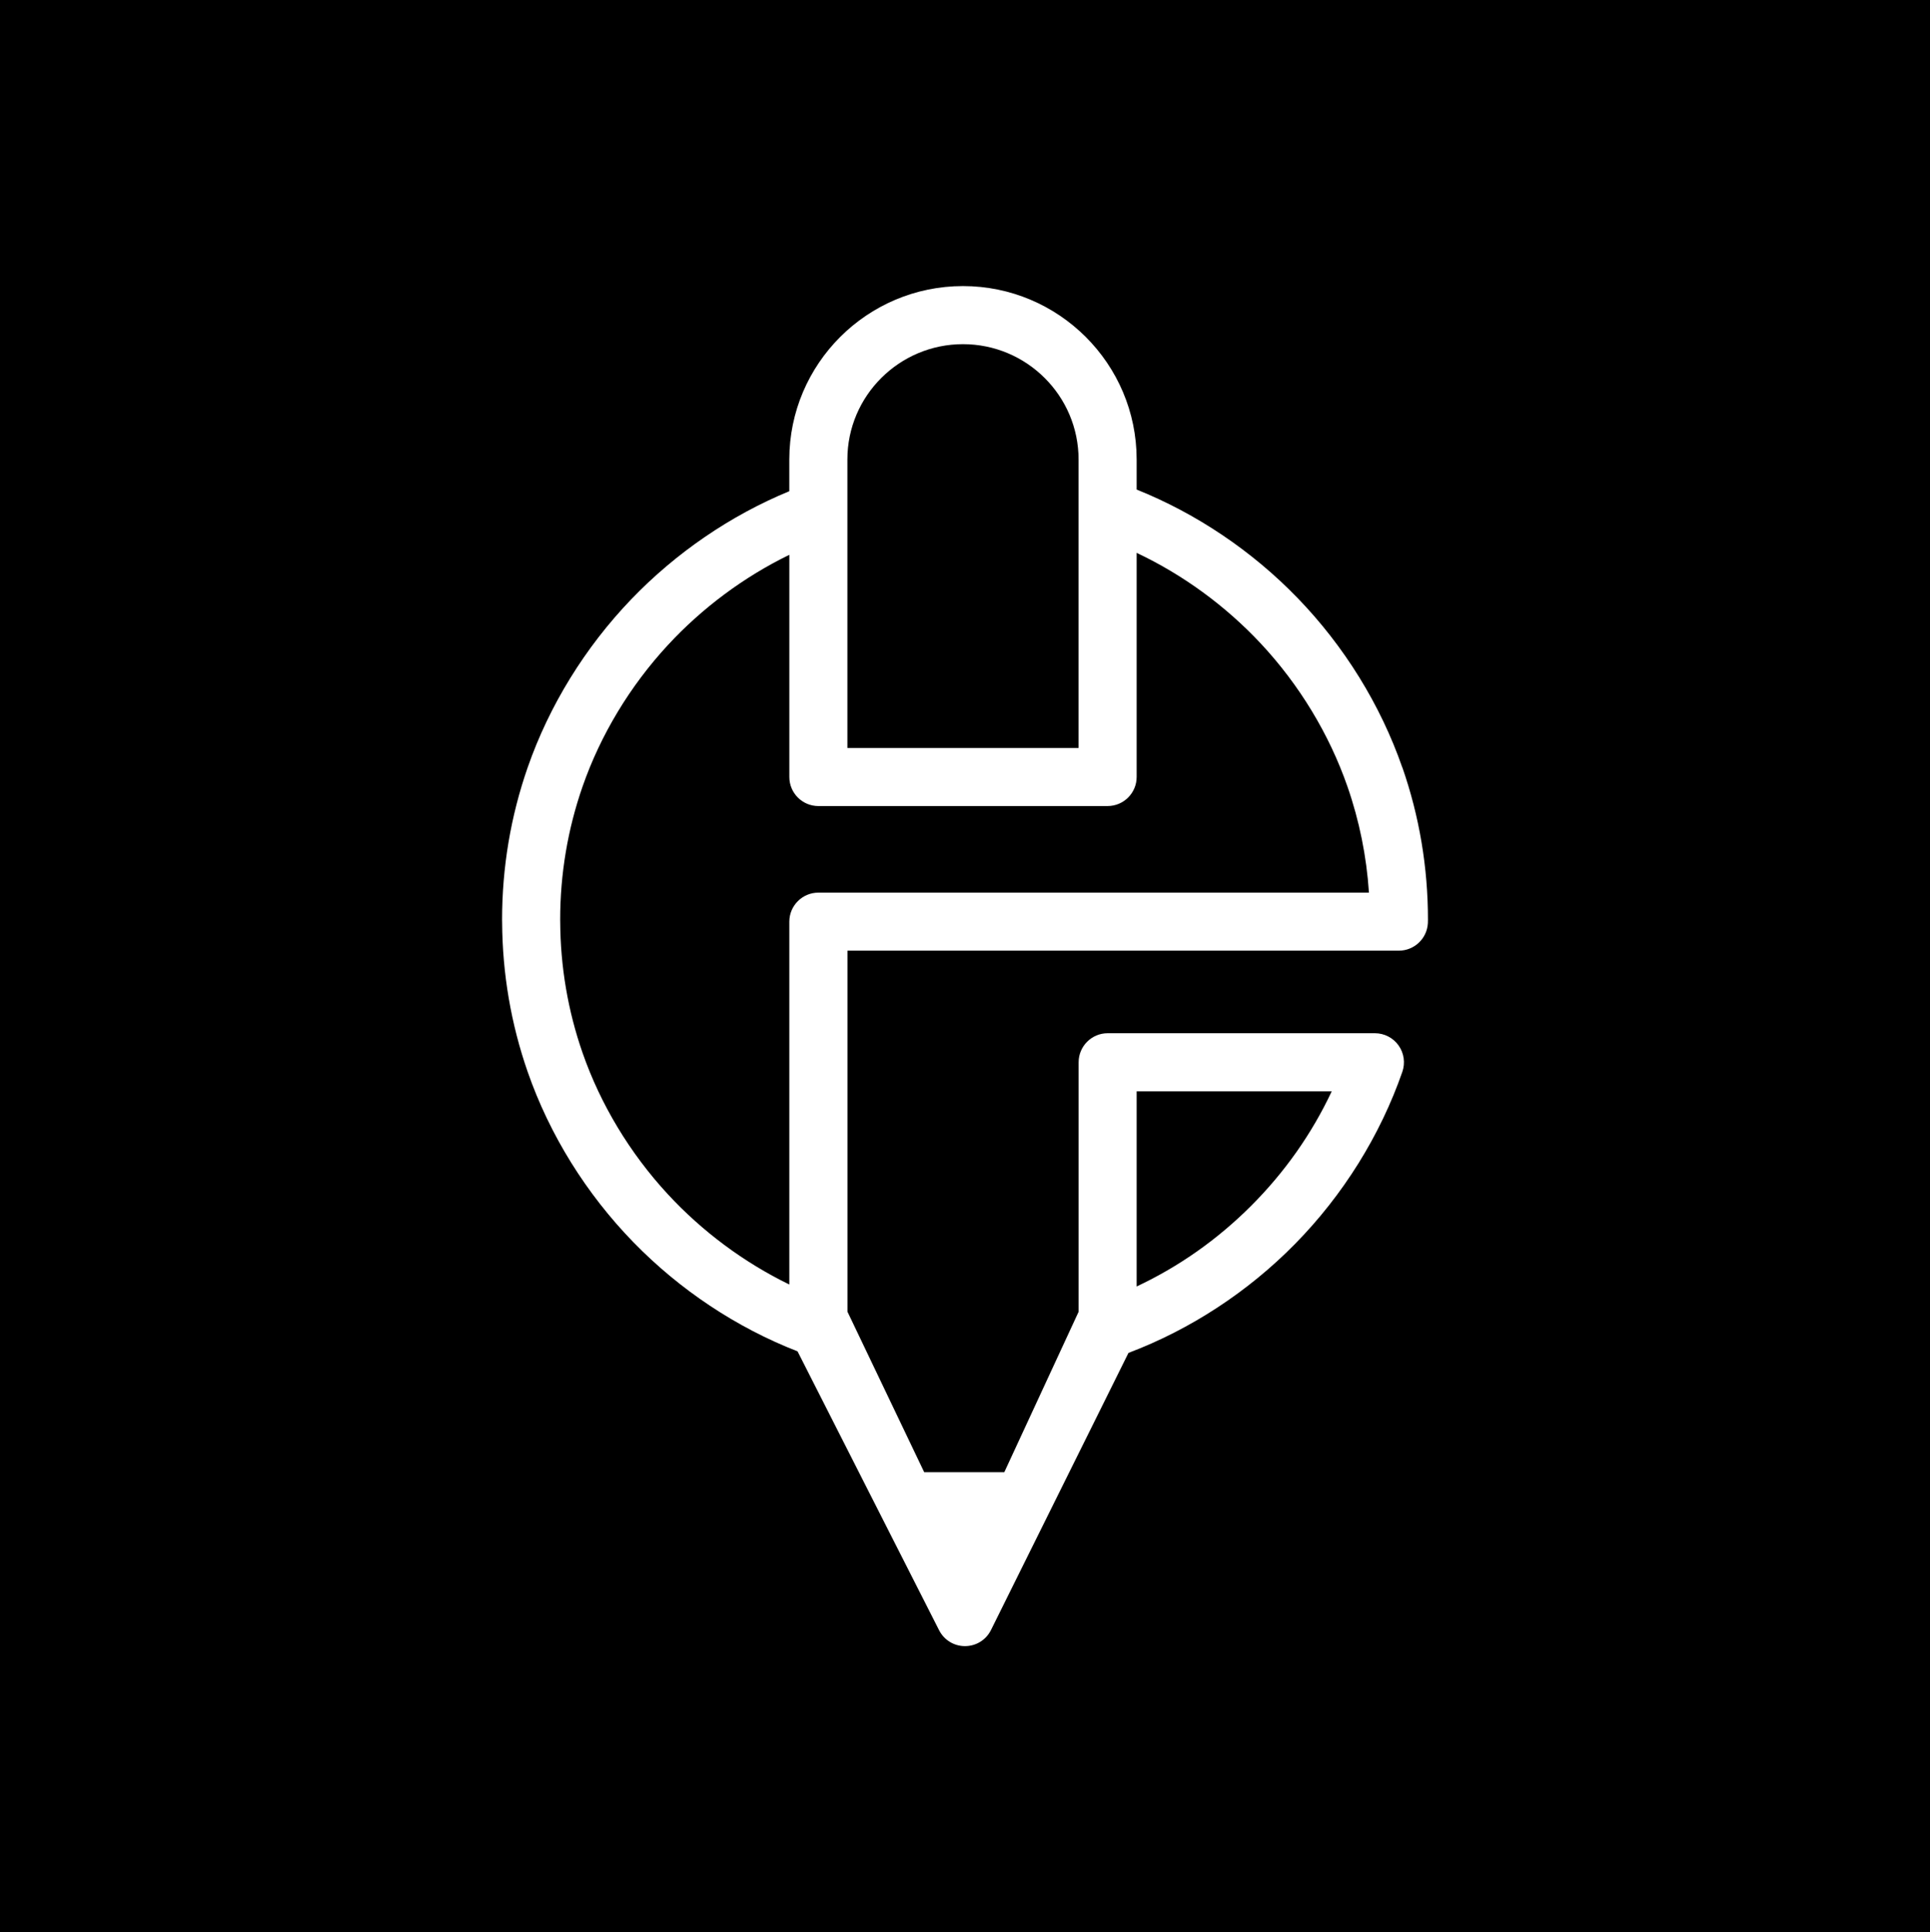 <?xml version="1.0" encoding="UTF-8"?>
<svg id="Calque_1" data-name="Calque 1" xmlns="http://www.w3.org/2000/svg" viewBox="0 0 1079 1080">
  <defs>
    <style>
      .cls-1 {
        fill: #fff;
      }
    </style>
  </defs>
  <rect x="-.5" width="1080" height="1080"/>
  <path class="cls-1" d="m783.98,428.97c-12.18-35.03-32.49-67.86-58.74-94.92-25.39-26.18-56.37-47.01-89.78-60.41v-16.81c0-53.45-43.55-96.93-97.09-96.93s-97.09,43.48-97.09,96.93v17.73c-32.86,13.54-63.35,34.37-88.35,60.39-25.85,26.91-45.88,59.42-57.92,94.01-9.5,27.29-14.31,55.91-14.31,85.07,0,.45,0,.99.03,1.56.16,28.64,4.96,56.73,14.28,83.51,12.23,35.15,32.67,68.08,59.12,95.24,25.95,26.66,57.64,47.71,91.75,60.98l46.27,91.15.02.03.02.03v.03s32.83,64.64,32.83,64.64c2.78,5.48,8.33,8.88,14.47,8.88h.05c6.2-.03,11.75-3.48,14.49-9.02l32.12-64.73,44.74-90.15c34.65-13.1,66.82-34.14,93.16-60.94,26.84-27.32,47.58-60.57,59.95-96.16,1.72-4.95.94-10.46-2.1-14.74-3.04-4.28-7.99-6.83-13.23-6.83h-149.42c-8.95,0-16.23,7.28-16.23,16.23v139.43l-41.56,89.7h-44.77l-42.91-89.73v-201.78h308.28c8.59,0,15.71-6.72,16.21-15.3.04-.77.05-1.44.05-2.06,0-29.17-4.81-57.78-14.31-85.06Zm-326.46,21.56h161.71c8.95,0,16.23-7.28,16.23-16.23v-125.28c25.83,12.18,49.69,29.59,69.38,50.65,21.53,23.03,38.29,50.68,48.48,79.97,6.64,19.09,10.68,39.01,12.01,59.29h-307.81c-8.95,0-16.23,7.28-16.23,16.23v202.8c-25.28-12.28-48.64-29.61-67.93-50.47-21.15-22.86-37.64-50.2-47.68-79.06-8.18-23.49-12.38-48.16-12.48-73.34,0-.26,0-.52-.02-.79v-.29c0-25.5,4.21-50.53,12.51-74.37,10.04-28.86,26.53-56.2,47.68-79.06,19.3-20.86,42.66-38.2,67.93-50.47v124.2c0,8.95,7.28,16.23,16.23,16.23Zm16.23-32.46v-161.24c0-35.55,28.99-64.46,64.62-64.46s64.62,28.92,64.62,64.46v161.24h-129.24Zm270.77,191.93c-11.14,23.69-26.27,45.19-45.07,63.99-18.8,18.8-40.3,33.94-63.99,45.07v-109.06h109.06Z"/>
</svg>